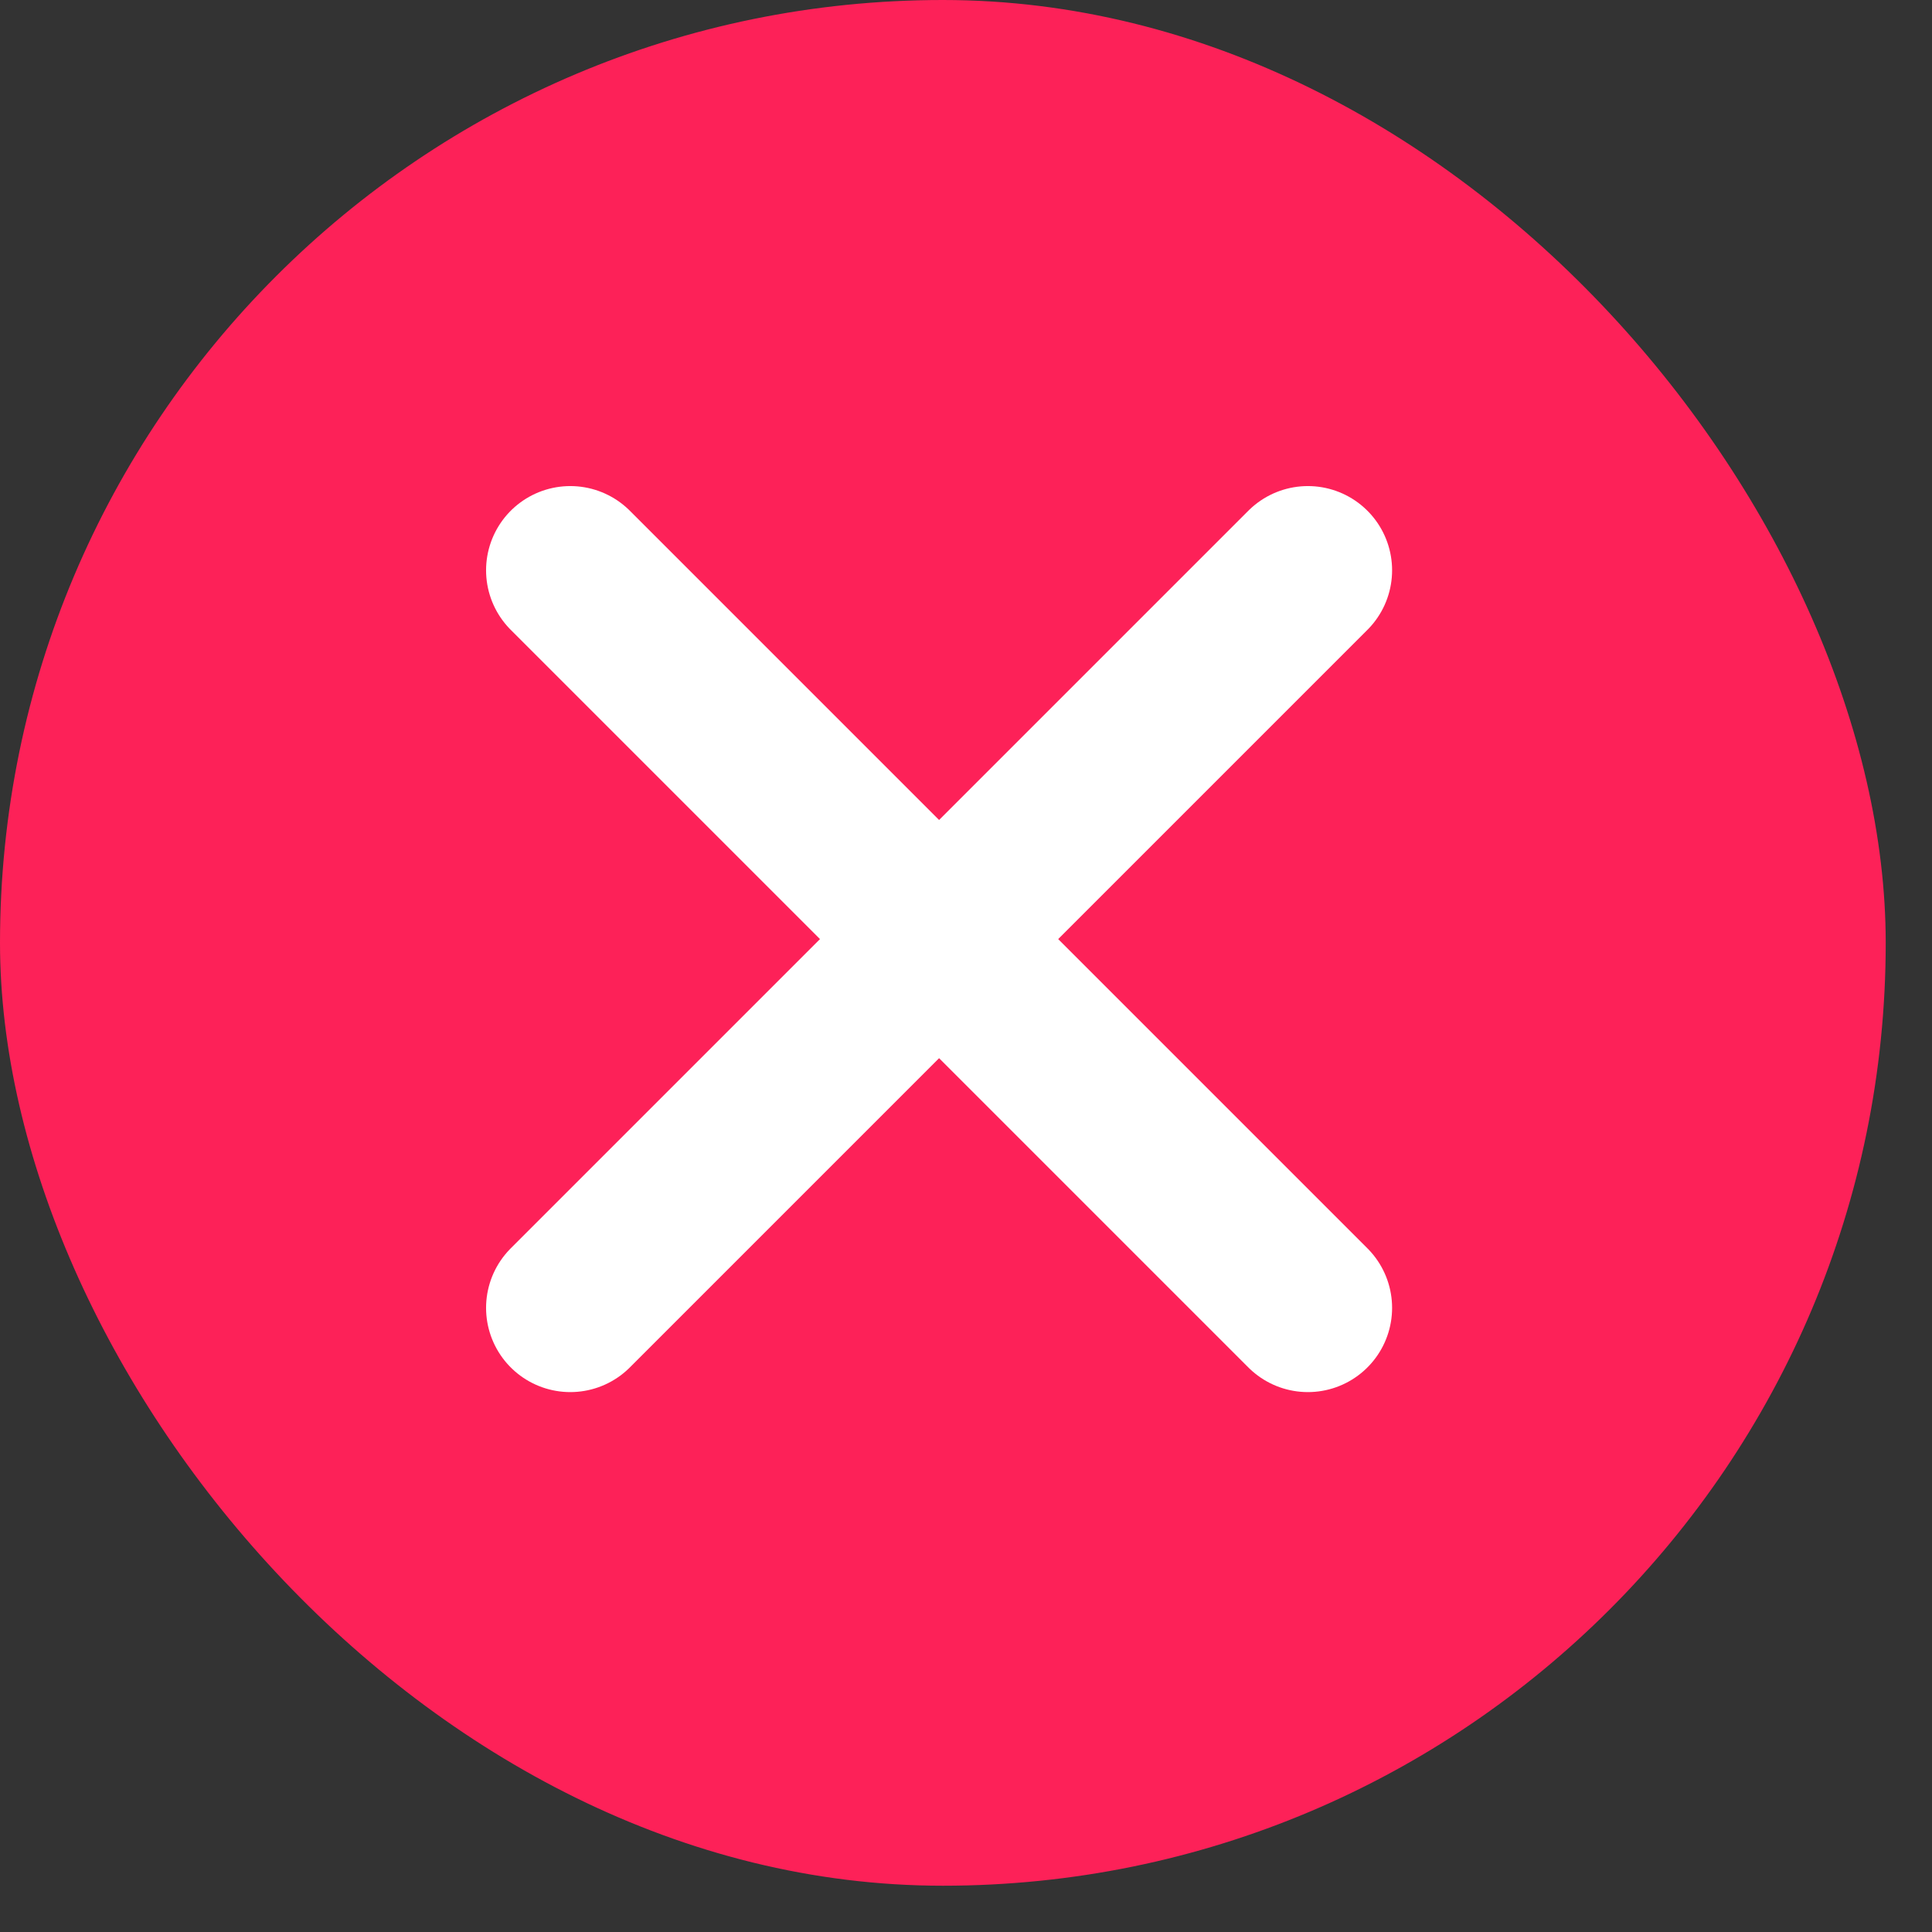 <?xml version="1.0" encoding="UTF-8"?> <svg xmlns="http://www.w3.org/2000/svg" width="22" height="22" viewBox="0 0 22 22" fill="none"><rect x="0" y="0" width="22" height="22" fill="#333333" stroke="none"/><rect width="21.473" height="21.473" rx="10.736" fill="#FD2158"></rect><path d="M6.494 6.494L14.893 14.893" stroke="white" stroke-width="1.918" stroke-linecap="round" stroke-linejoin="round"></path><path d="M14.893 6.494L6.494 14.893" stroke="white" stroke-width="1.918" stroke-linecap="round" stroke-linejoin="round"></path></svg> 